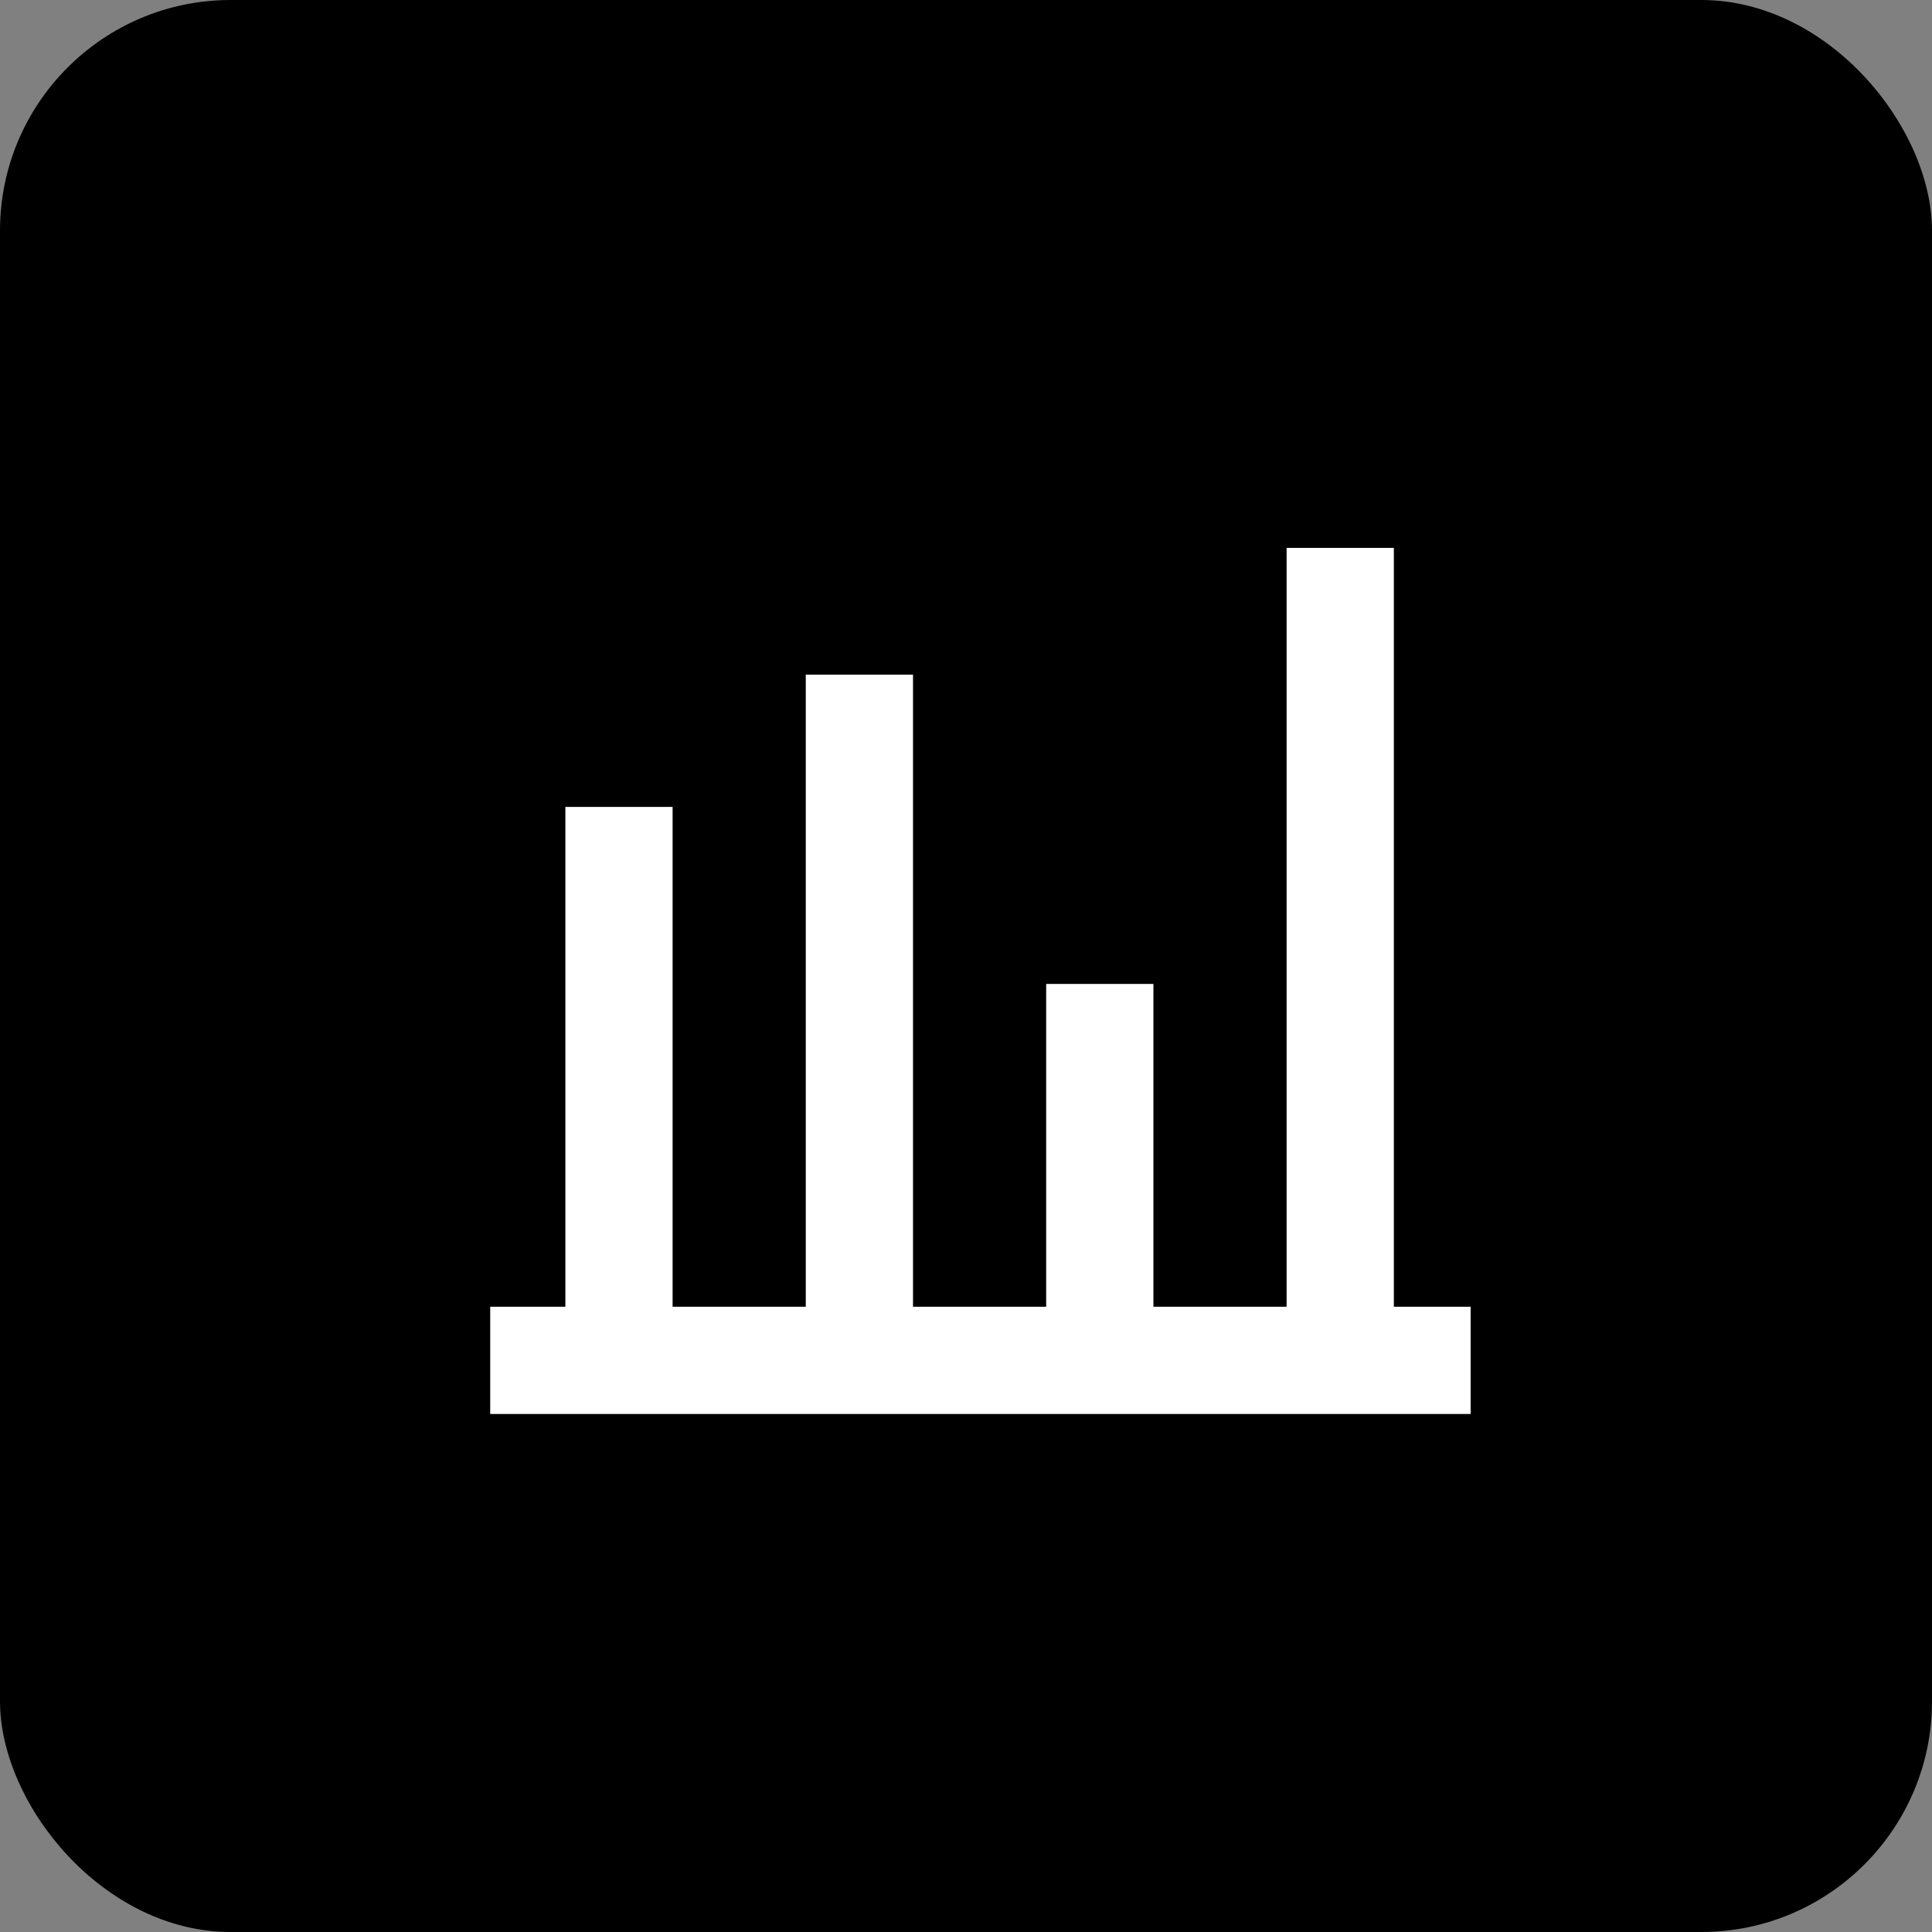 <svg width="67" height="67" fill="none" xmlns="http://www.w3.org/2000/svg"><rect width="100%" height="100%" fill="#808080" stroke="none"/><rect width="67" height="67" rx="8" fill="#000"/><path d="M21.466 27.983V45.62M29.803 23.396V45.43M38.14 34.122v11.575M46.478 19v27.989M17 47.176h34" stroke="#fff" stroke-width="3.719" stroke-miterlimit="10"/></svg>